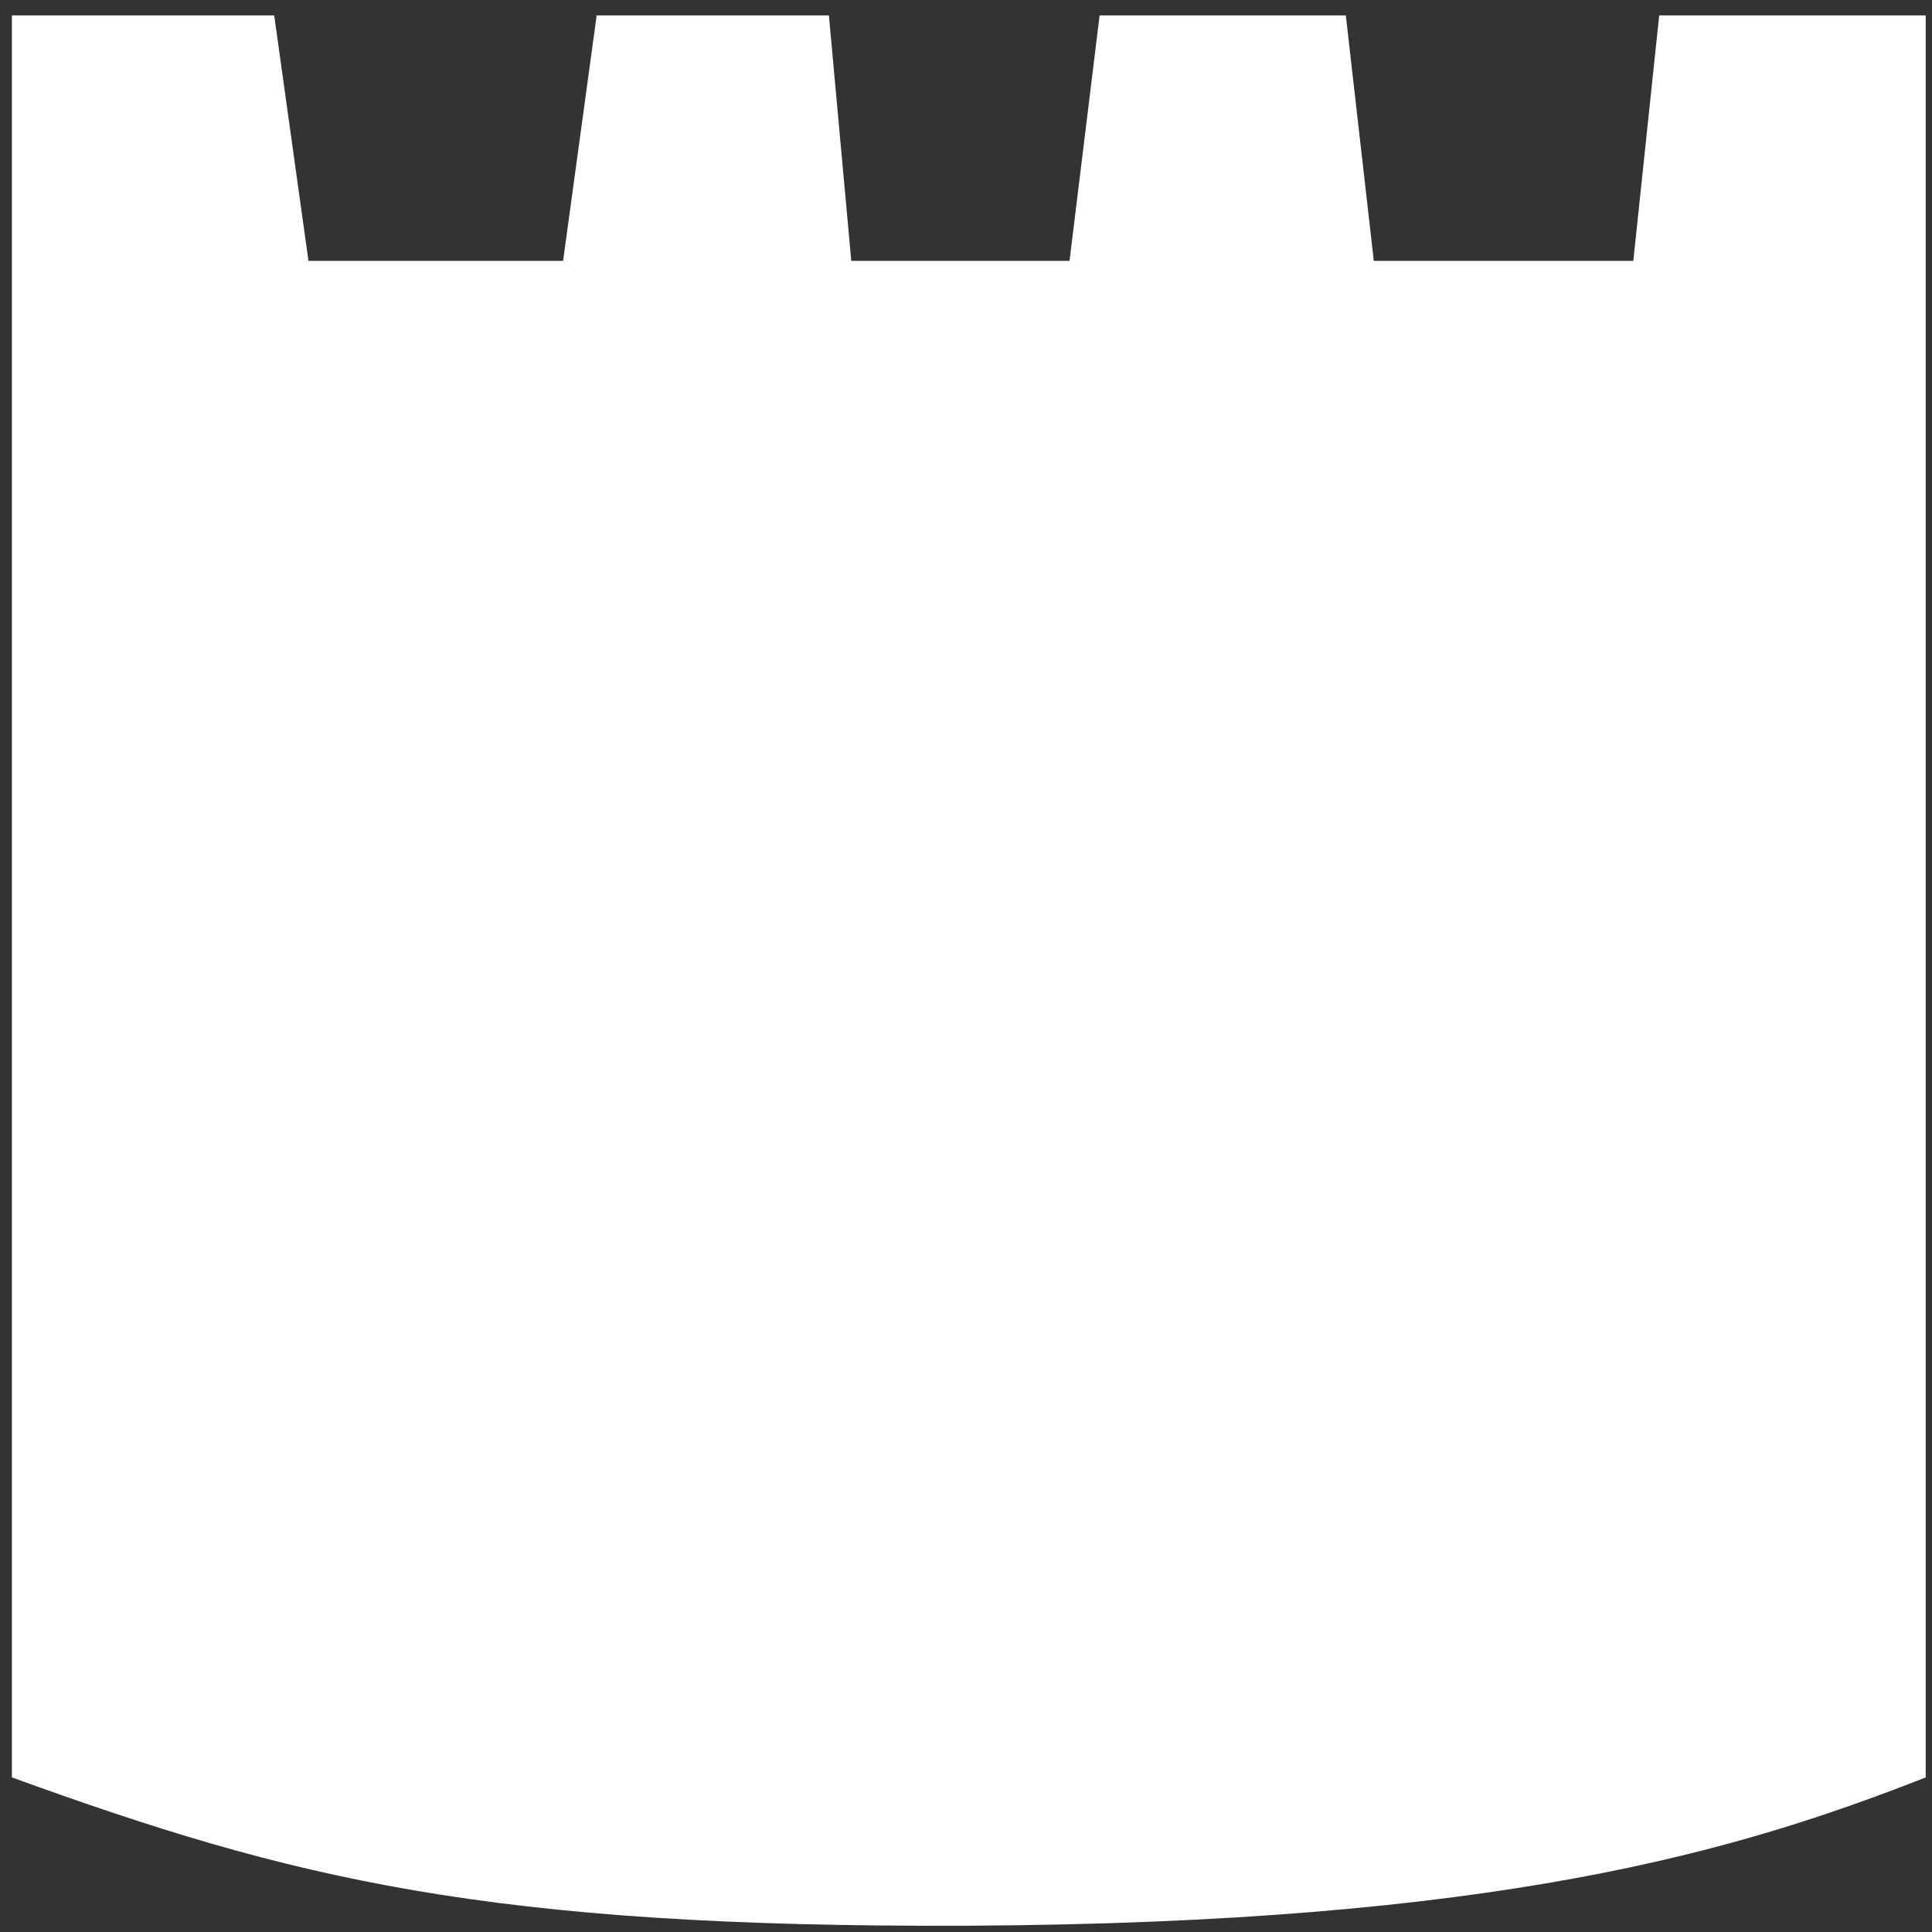 <?xml version="1.0" encoding="UTF-8"?>
<svg id="Capa_1" data-name="Capa 1" xmlns="http://www.w3.org/2000/svg" version="1.1" viewBox="0 0 276.2 276.2">
  <rect x="0" y="0" width="276.2" height="276.2" fill="#333333" stroke="none"/>
  <defs>
    <style>
      .cls-1 {
        fill: #fff;
        stroke-width: 0px;
      }
    </style>
  </defs>
  <path class="cls-1" d="M237.2,2.2l-3.7,35.1h-37.1l-4-35.1h-35.2l-4.3,35.1h-31.2l-3.2-35.1h-33.2l-4.8,35.1h-36.4L39.2,2.2H1.7v251.9h0c40,14.5,67.8,21.5,136.8,21.2,75.6-.4,109.8-10.6,136.8-21.2V2.2h-38.1Z"/>
</svg>